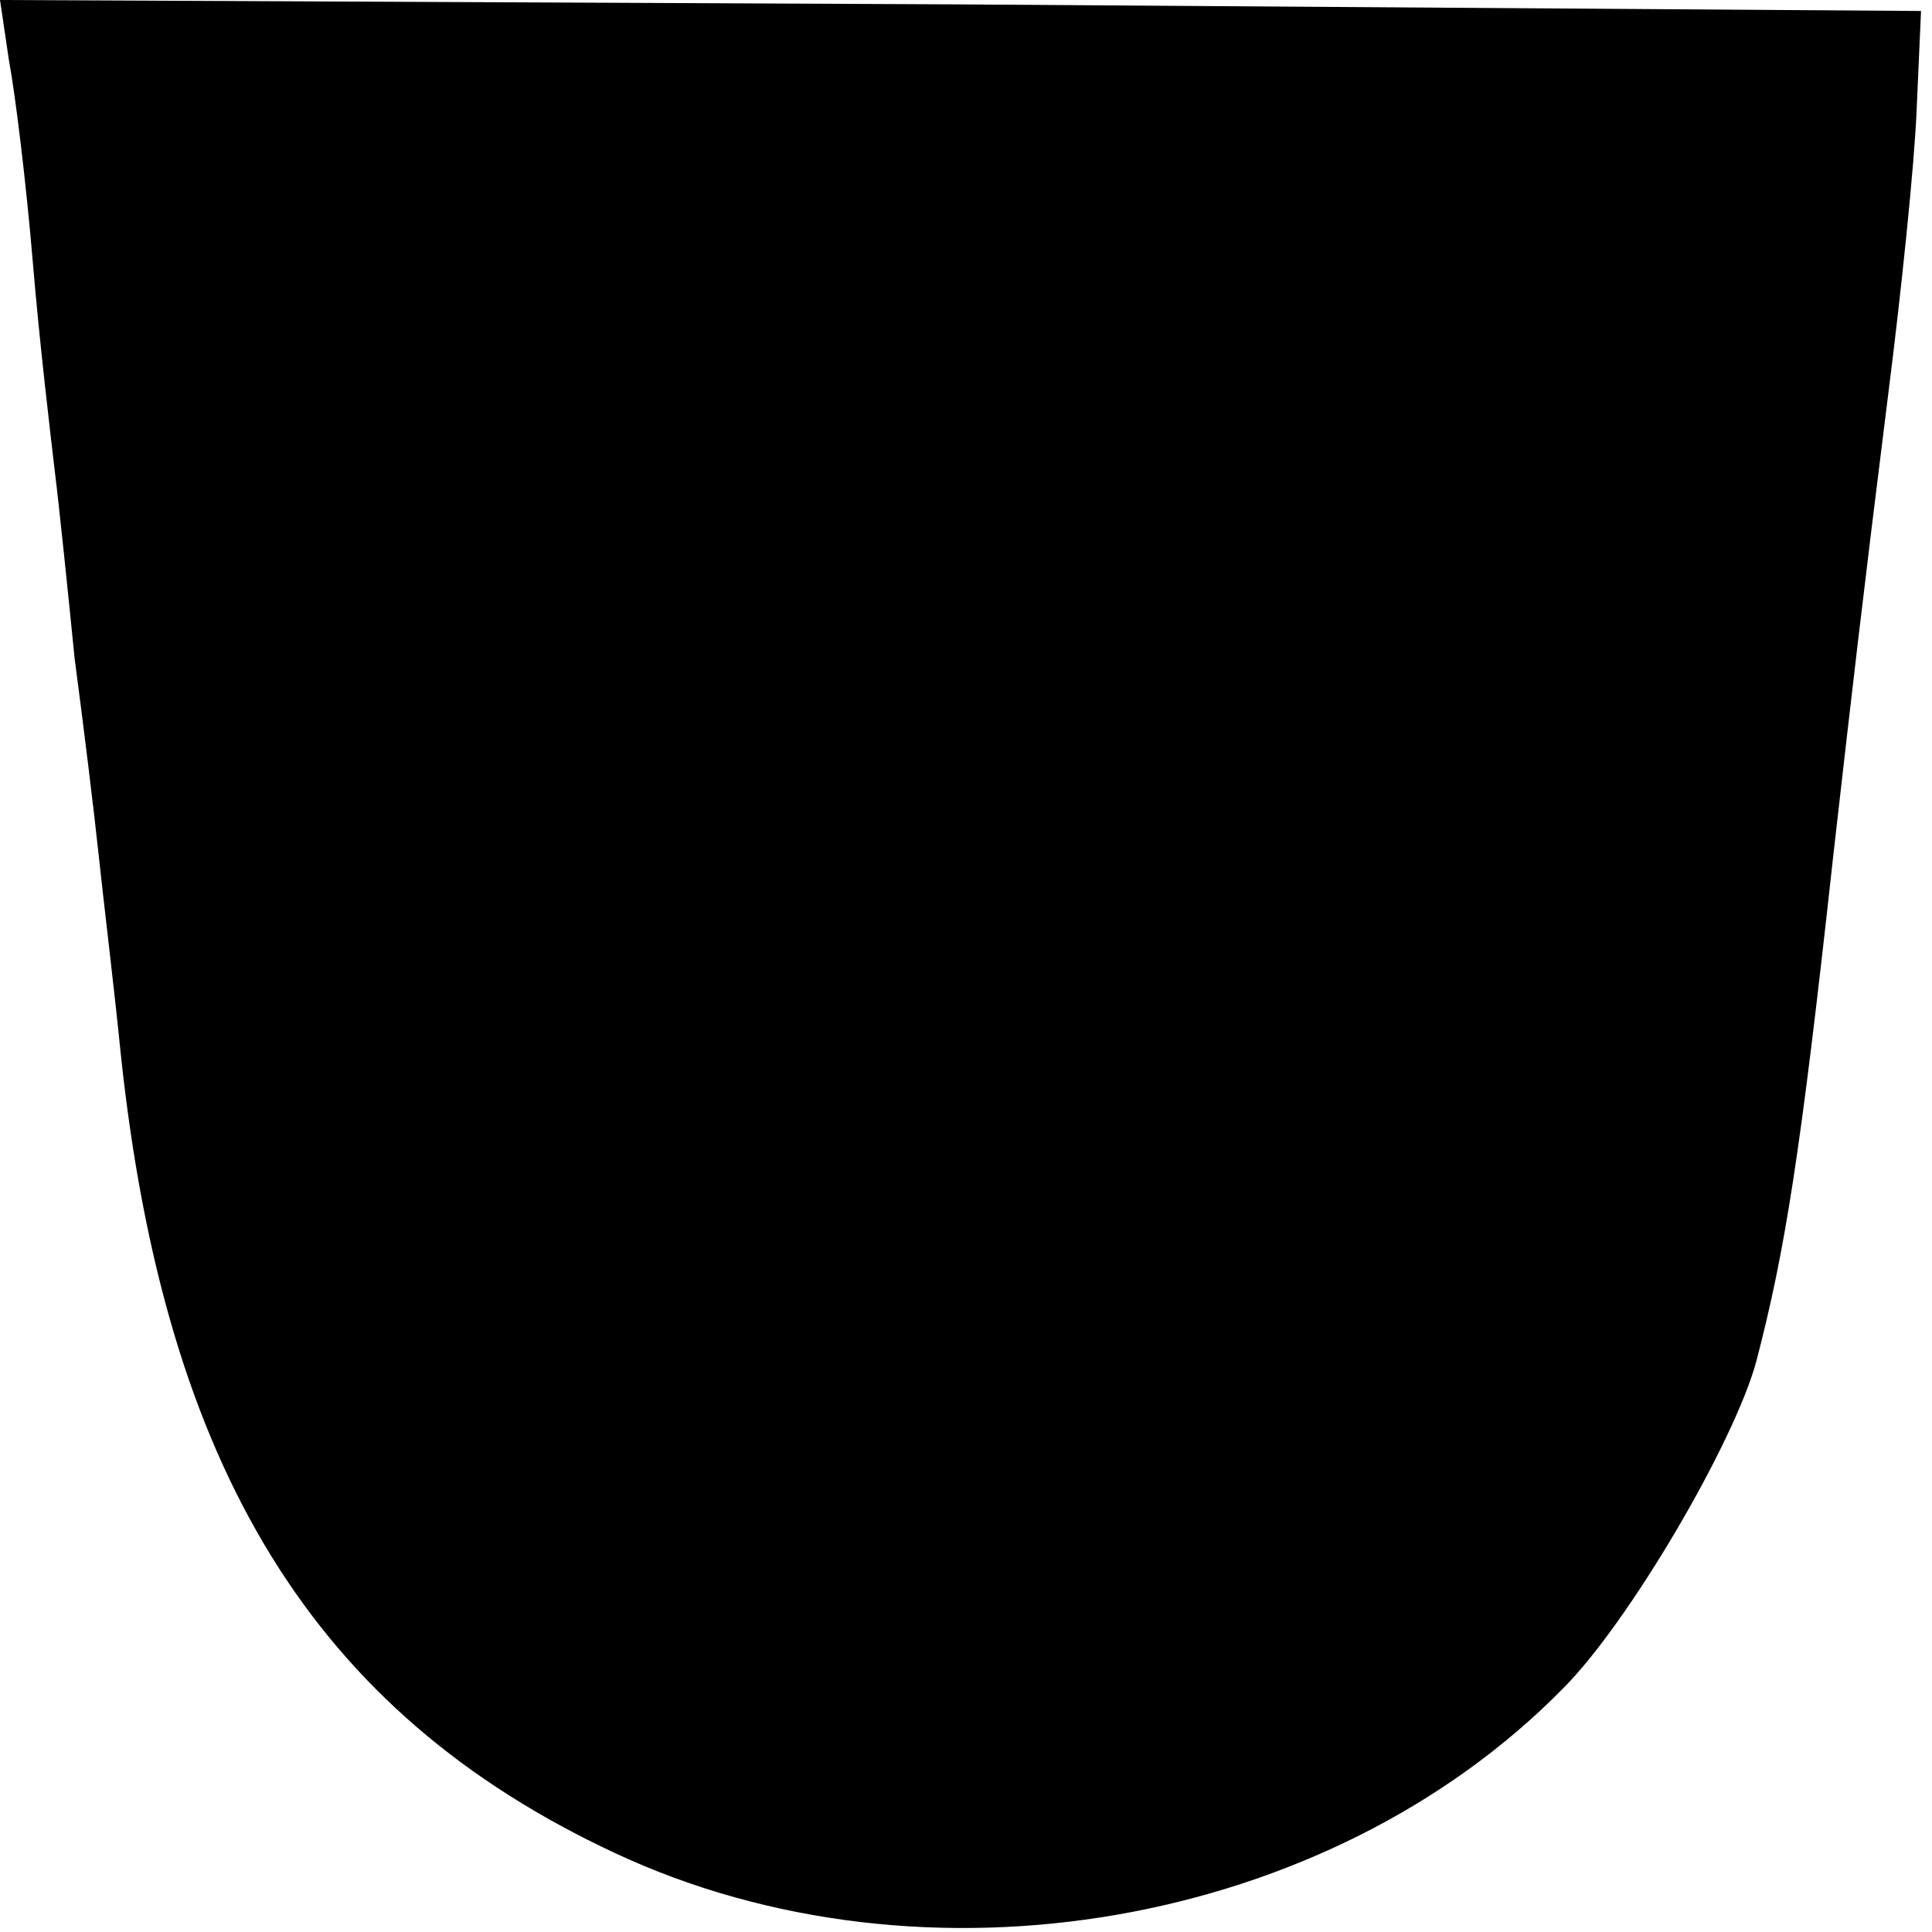 <?xml version="1.0" standalone="no"?>
<!DOCTYPE svg PUBLIC "-//W3C//DTD SVG 20010904//EN"
 "http://www.w3.org/TR/2001/REC-SVG-20010904/DTD/svg10.dtd">
<svg version="1.0" xmlns="http://www.w3.org/2000/svg"
 width="88pt" height="88pt" viewBox="0 0 88 88"
 preserveAspectRatio="xMidYMid meet">
<g transform="translate(0,88) scale(0.1,-0.1)"
fill="#000000" stroke="none">
<path d="M4 853 c3 -16 8 -57 11 -93 3 -36 8 -78 10 -95 2 -16 6 -55 9 -85 4
-30 9 -71 11 -90 2 -19 7 -60 10 -90 20 -189 88 -300 225 -364 141 -66 325
-34 432 75 30 30 78 112 88 149 13 50 20 93 35 230 9 79 13 114 25 210 6 47
12 105 13 130 l2 45 -438 3 -437 2 4 -27z"/>
</g>
</svg>
